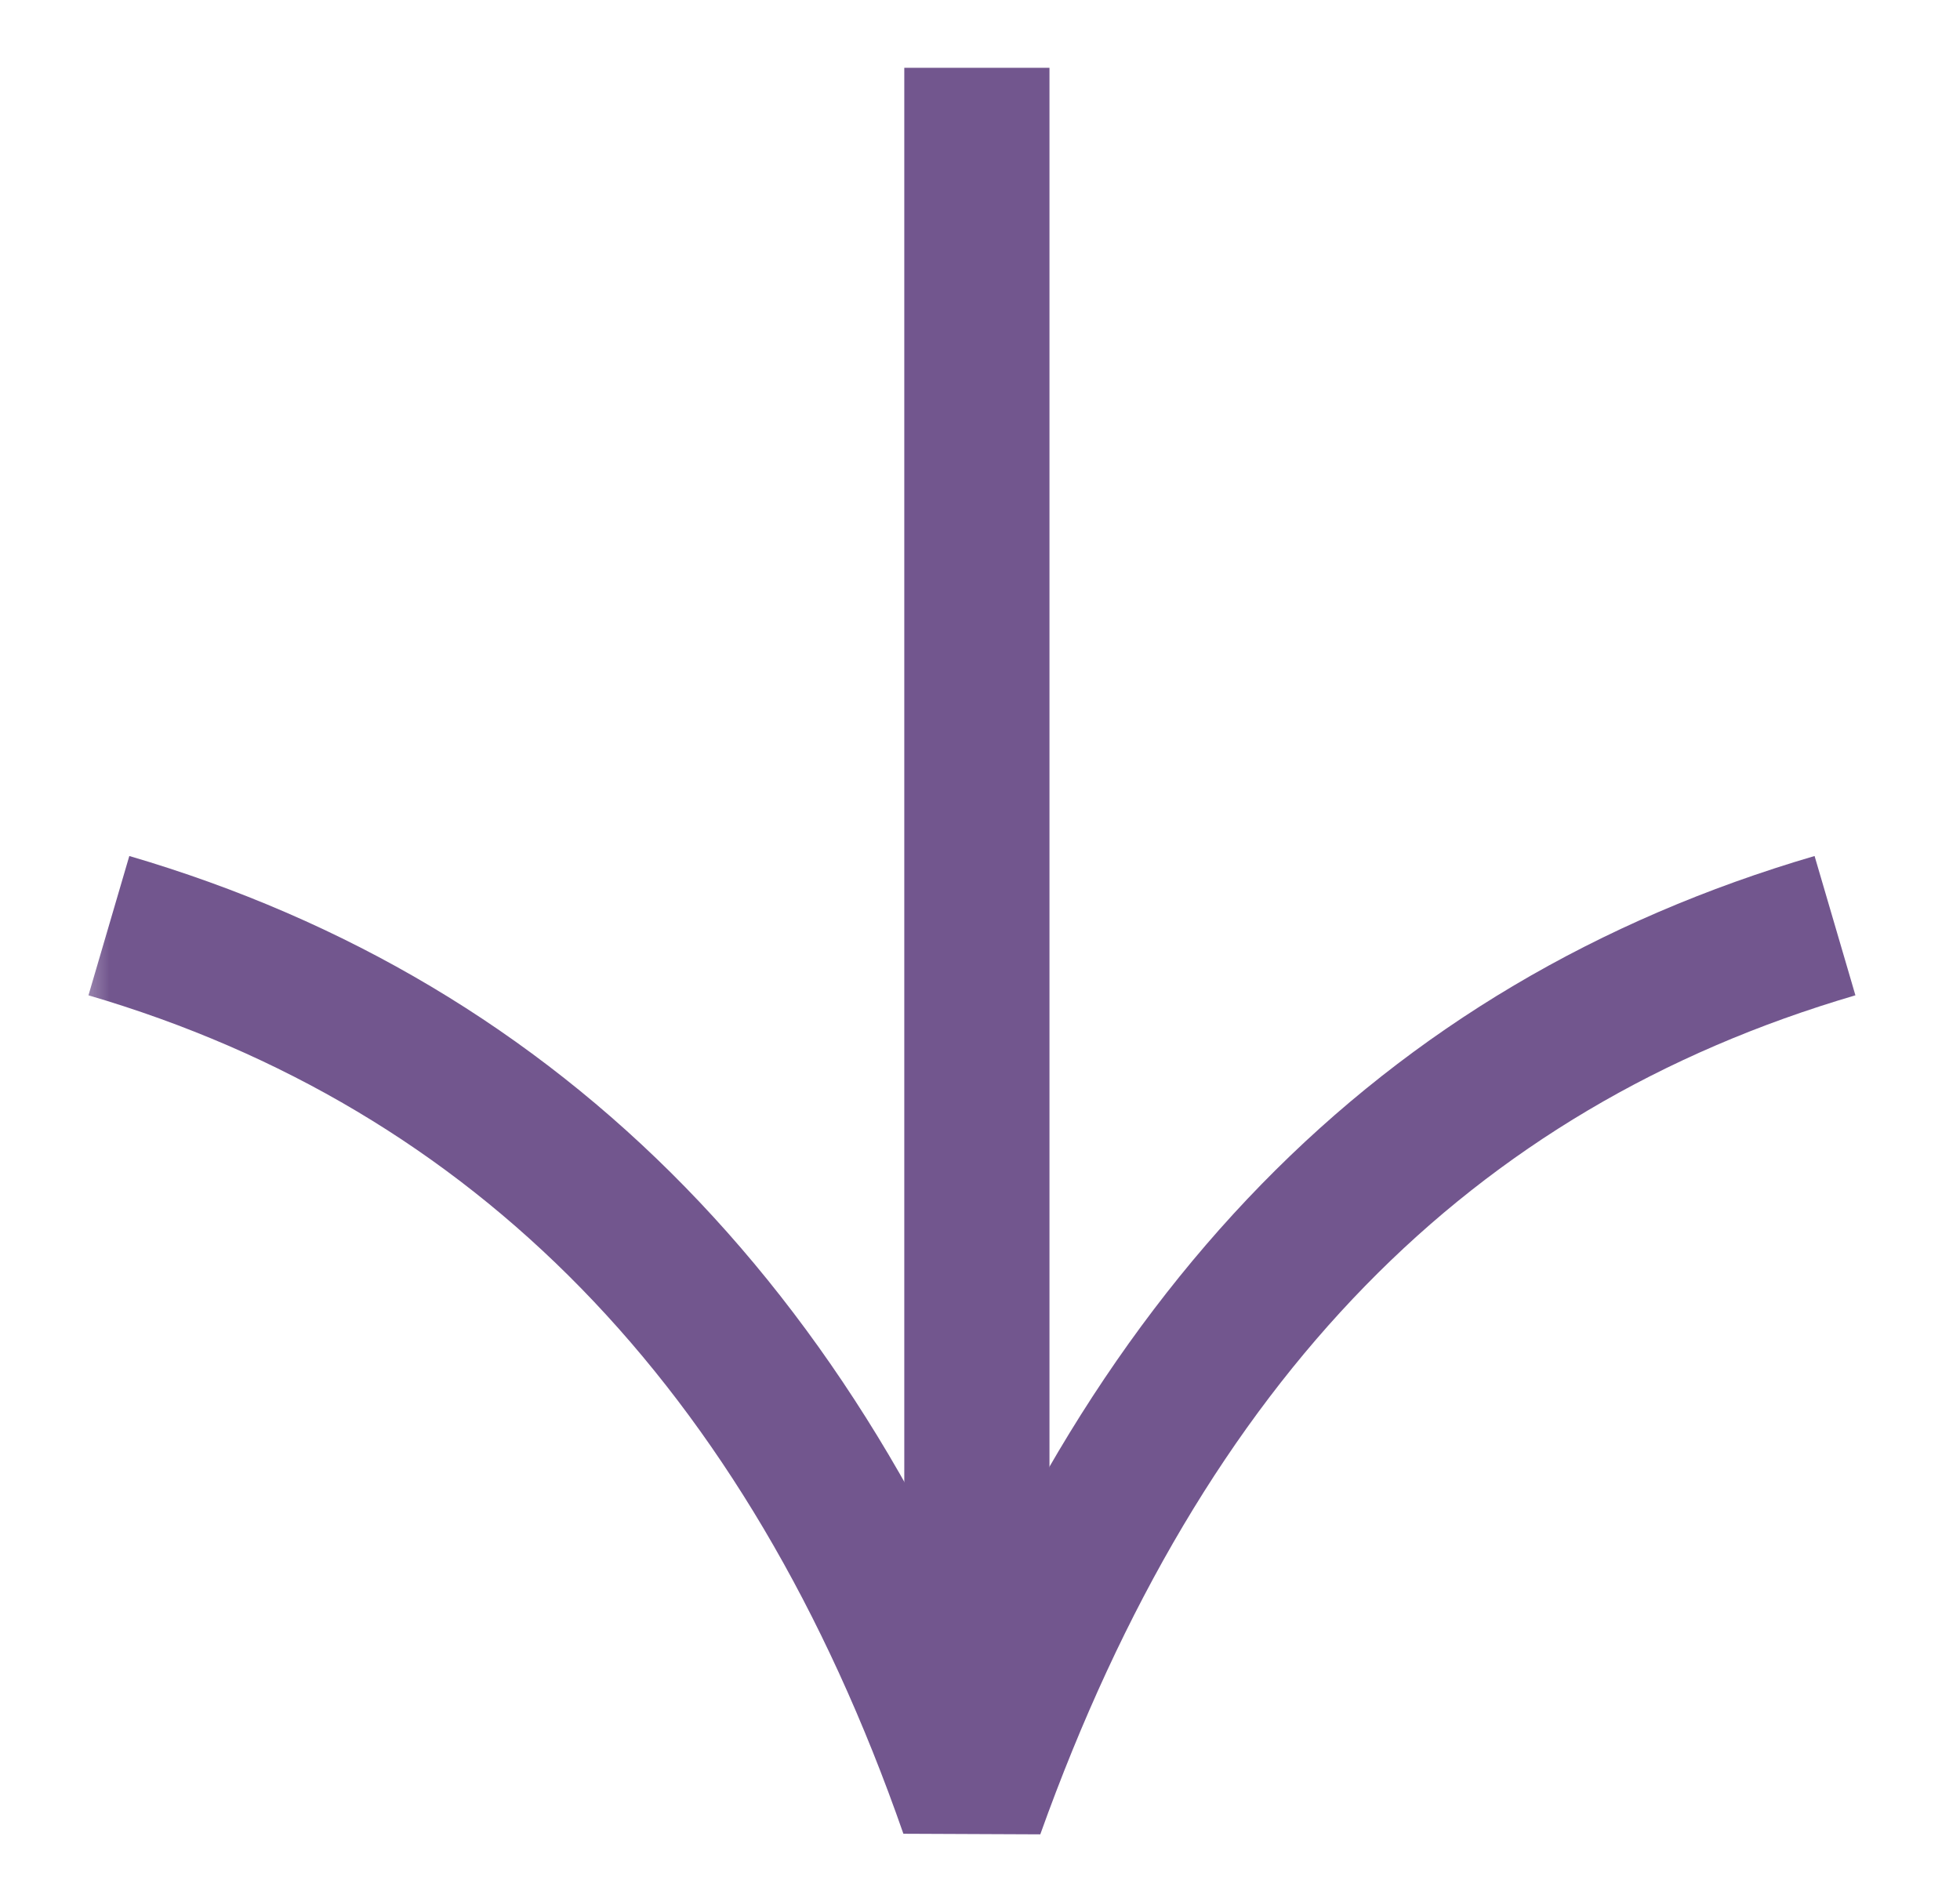 <?xml version="1.0" encoding="UTF-8"?> <svg xmlns="http://www.w3.org/2000/svg" width="27" height="26" viewBox="0 0 27 26" fill="none"><mask id="mask0_2398_9513" style="mask-type:luminance" maskUnits="userSpaceOnUse" x="0" y="0" width="27" height="26"><path d="M26.5 0H0.5V26H26.5V0Z" fill="white"></path></mask><g mask="url(#mask0_2398_9513)"><mask id="mask1_2398_9513" style="mask-type:luminance" maskUnits="userSpaceOnUse" x="0" y="0" width="27" height="26"><path d="M26.5 0H0.5V26H26.5V0Z" fill="white"></path></mask><g mask="url(#mask1_2398_9513)"><path d="M25.278 12.752C19.626 14.409 15.728 18.404 13.389 24.933C11.148 18.502 7.152 14.409 1.5 12.752" stroke="#72568E" stroke-width="2" stroke-miterlimit="10" stroke-linejoin="bevel"></path><path d="M13.457 24.571V0.934" stroke="#72568E" stroke-width="2" stroke-miterlimit="10"></path></g></g></svg> 